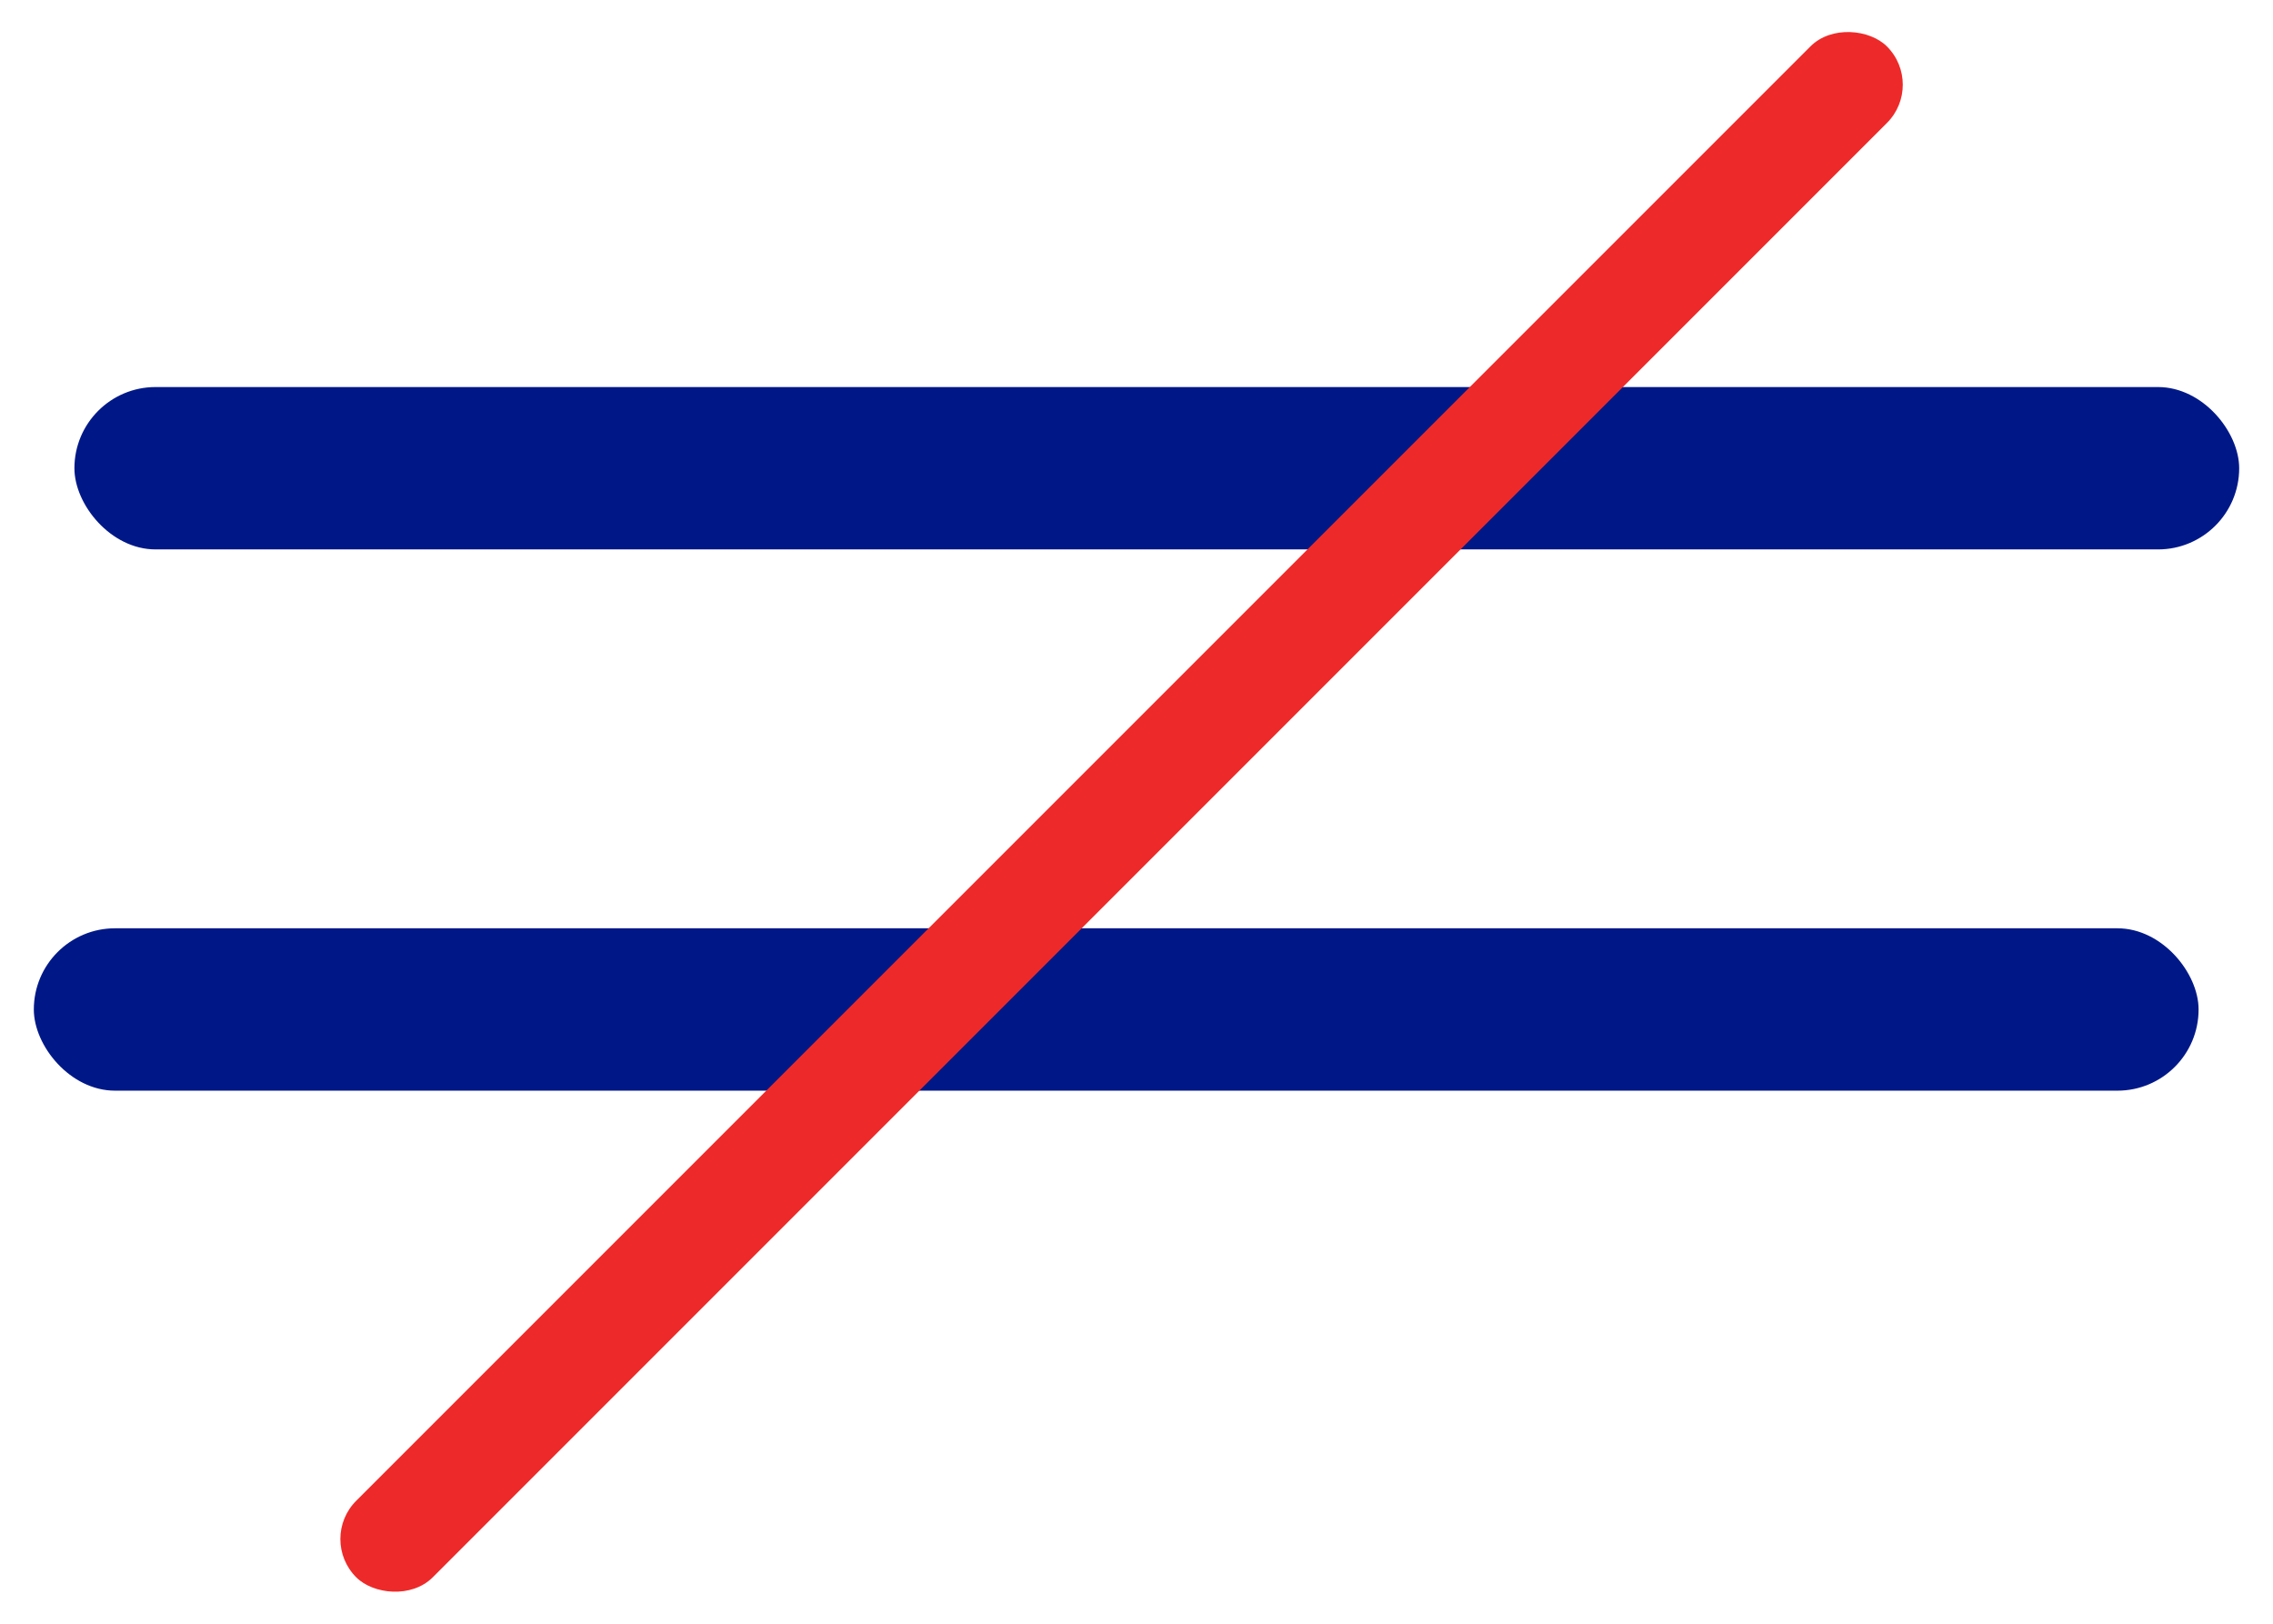<svg width="42" height="30" viewBox="0 0 42 30" fill="none" xmlns="http://www.w3.org/2000/svg">
<rect x="1.375" y="7.151" width="40" height="3" rx="1.5" fill="#001887"/>
<rect x="0.625" y="17.151" width="40" height="3" rx="1.5" fill="#001887"/>
<rect x="5.875" y="28.435" width="40" height="2" rx="1" transform="rotate(-45 5.875 28.435)" fill="#ED2A29"/>
</svg>
